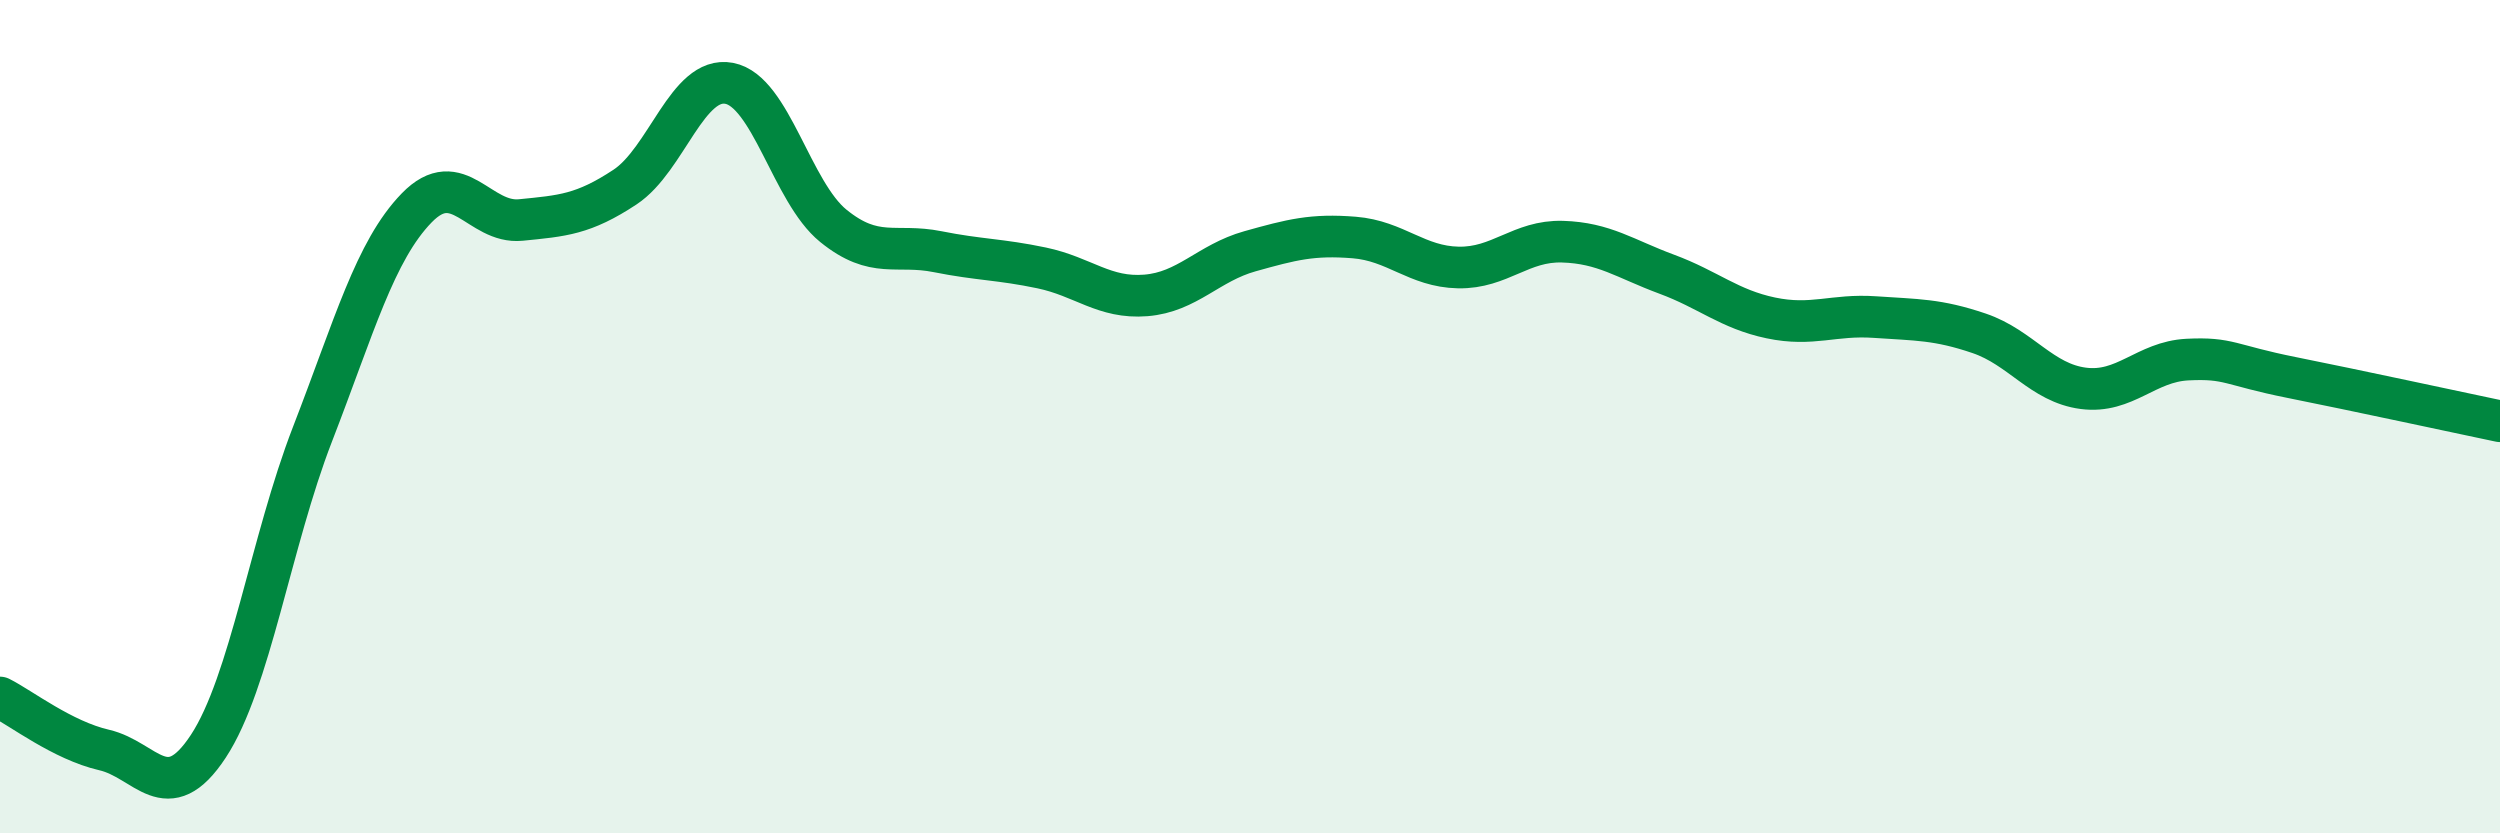 
    <svg width="60" height="20" viewBox="0 0 60 20" xmlns="http://www.w3.org/2000/svg">
      <path
        d="M 0,16.74 C 0.5,16.99 1.5,17.77 2.5,18 C 3.5,18.23 4,19.43 5,17.91 C 6,16.39 6.5,13 7.5,10.42 C 8.5,7.84 9,6.02 10,4.99 C 11,3.96 11.5,5.38 12.5,5.28 C 13.5,5.18 14,5.15 15,4.49 C 16,3.83 16.5,1.81 17.5,2 C 18.5,2.19 19,4.61 20,5.42 C 21,6.23 21.5,5.84 22.5,6.04 C 23.5,6.24 24,6.22 25,6.43 C 26,6.64 26.5,7.17 27.5,7.09 C 28.5,7.01 29,6.31 30,6.03 C 31,5.75 31.5,5.62 32.5,5.7 C 33.5,5.78 34,6.4 35,6.42 C 36,6.44 36.5,5.77 37.5,5.8 C 38.5,5.83 39,6.21 40,6.58 C 41,6.95 41.5,7.42 42.5,7.63 C 43.5,7.84 44,7.54 45,7.61 C 46,7.68 46.5,7.66 47.5,8 C 48.5,8.34 49,9.19 50,9.32 C 51,9.45 51.5,8.68 52.5,8.63 C 53.5,8.58 53.5,8.76 55,9.06 C 56.5,9.36 59,9.9 60,10.11L60 20L0 20Z"
        fill="#008740"
        opacity="0.1"
        stroke-linecap="round"
        stroke-linejoin="round"
      />
      <path
        d="M 0,16.74 C 0.5,16.99 1.5,17.77 2.5,18 C 3.5,18.23 4,19.43 5,17.91 C 6,16.39 6.5,13 7.5,10.42 C 8.5,7.84 9,6.02 10,4.99 C 11,3.96 11.5,5.38 12.5,5.28 C 13.5,5.18 14,5.15 15,4.49 C 16,3.83 16.5,1.81 17.5,2 C 18.5,2.19 19,4.61 20,5.42 C 21,6.23 21.5,5.84 22.5,6.04 C 23.5,6.24 24,6.22 25,6.43 C 26,6.64 26.5,7.17 27.5,7.09 C 28.5,7.01 29,6.31 30,6.03 C 31,5.75 31.5,5.62 32.5,5.7 C 33.5,5.78 34,6.4 35,6.42 C 36,6.44 36.5,5.77 37.5,5.8 C 38.5,5.83 39,6.21 40,6.58 C 41,6.95 41.5,7.42 42.5,7.63 C 43.5,7.84 44,7.54 45,7.61 C 46,7.68 46.5,7.66 47.5,8 C 48.5,8.34 49,9.19 50,9.32 C 51,9.45 51.5,8.68 52.5,8.63 C 53.5,8.58 53.5,8.76 55,9.06 C 56.5,9.36 59,9.9 60,10.11"
        stroke="#008740"
        stroke-width="1"
        fill="none"
        stroke-linecap="round"
        stroke-linejoin="round"
      />
    </svg>
  